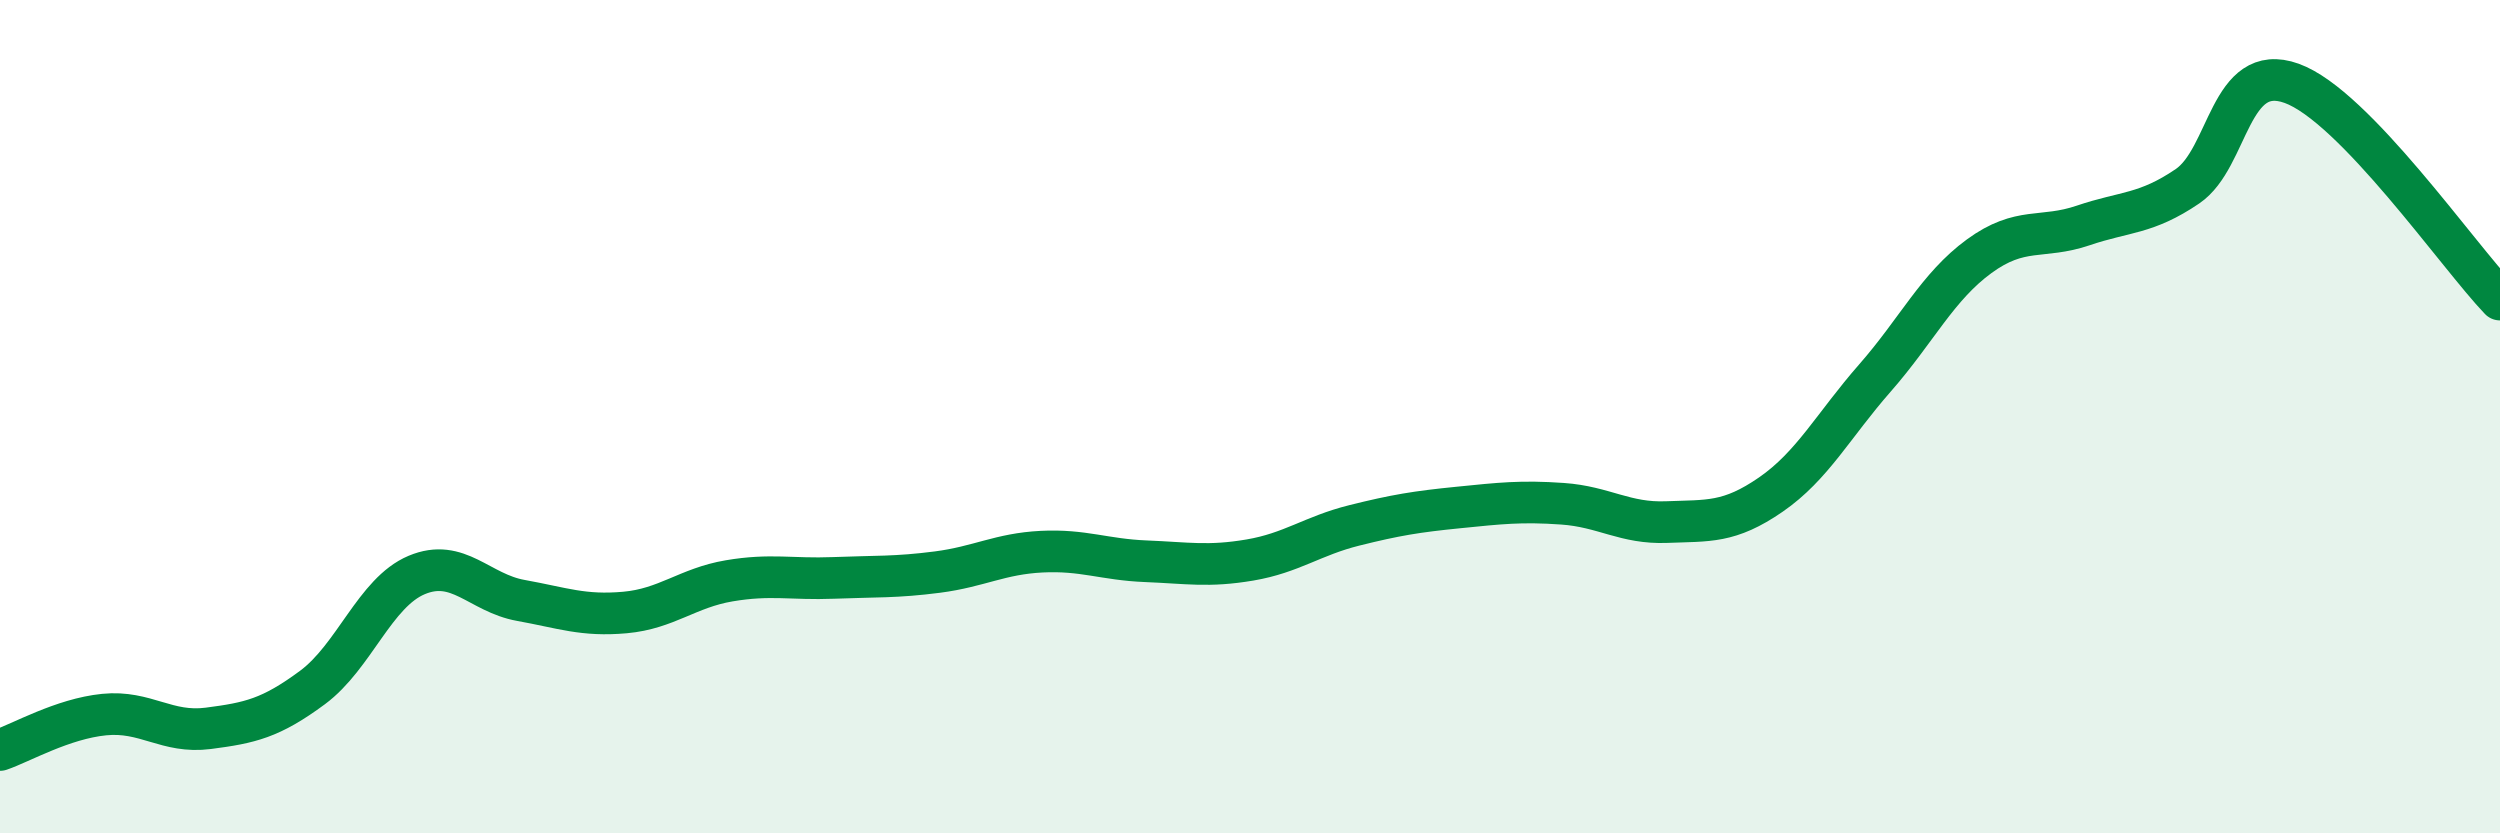 
    <svg width="60" height="20" viewBox="0 0 60 20" xmlns="http://www.w3.org/2000/svg">
      <path
        d="M 0,18 C 0.5,17.83 1.5,17.25 2.5,17.15 C 3.5,17.05 4,17.61 5,17.48 C 6,17.35 6.5,17.24 7.5,16.5 C 8.5,15.76 9,14.22 10,13.8 C 11,13.38 11.5,14.23 12.5,14.41 C 13.5,14.59 14,14.79 15,14.7 C 16,14.61 16.5,14.11 17.5,13.94 C 18.5,13.77 19,13.91 20,13.87 C 21,13.83 21.5,13.86 22.5,13.73 C 23.5,13.6 24,13.29 25,13.24 C 26,13.19 26.5,13.43 27.5,13.47 C 28.5,13.51 29,13.61 30,13.44 C 31,13.27 31.5,12.86 32.5,12.61 C 33.5,12.36 34,12.28 35,12.18 C 36,12.08 36.5,12.02 37.5,12.09 C 38.5,12.16 39,12.57 40,12.53 C 41,12.49 41.5,12.56 42.5,11.87 C 43.5,11.18 44,10.21 45,9.07 C 46,7.93 46.5,6.88 47.5,6.15 C 48.5,5.42 49,5.75 50,5.41 C 51,5.07 51.5,5.15 52.5,4.47 C 53.5,3.79 53.5,1.46 55,2 C 56.5,2.54 59,6.15 60,7.19L60 20L0 20Z"
        fill="#008740"
        opacity="0.1"
        stroke-linecap="round"
        stroke-linejoin="round"
      />
      <path
        d="M 0,18 C 0.5,17.83 1.5,17.25 2.5,17.15 C 3.5,17.05 4,17.61 5,17.48 C 6,17.35 6.5,17.24 7.5,16.5 C 8.5,15.76 9,14.22 10,13.8 C 11,13.38 11.5,14.23 12.5,14.41 C 13.5,14.59 14,14.79 15,14.7 C 16,14.61 16.5,14.11 17.5,13.94 C 18.5,13.77 19,13.91 20,13.87 C 21,13.83 21.5,13.86 22.5,13.73 C 23.5,13.6 24,13.29 25,13.24 C 26,13.19 26.5,13.43 27.5,13.47 C 28.5,13.51 29,13.61 30,13.44 C 31,13.27 31.5,12.86 32.5,12.61 C 33.5,12.36 34,12.28 35,12.18 C 36,12.08 36.5,12.02 37.5,12.09 C 38.5,12.16 39,12.57 40,12.53 C 41,12.49 41.5,12.56 42.5,11.87 C 43.5,11.18 44,10.21 45,9.07 C 46,7.93 46.5,6.88 47.5,6.15 C 48.5,5.42 49,5.75 50,5.41 C 51,5.07 51.5,5.15 52.5,4.47 C 53.5,3.79 53.5,1.46 55,2 C 56.5,2.54 59,6.15 60,7.19"
        stroke="#008740"
        stroke-width="1"
        fill="none"
        stroke-linecap="round"
        stroke-linejoin="round"
      />
    </svg>
  